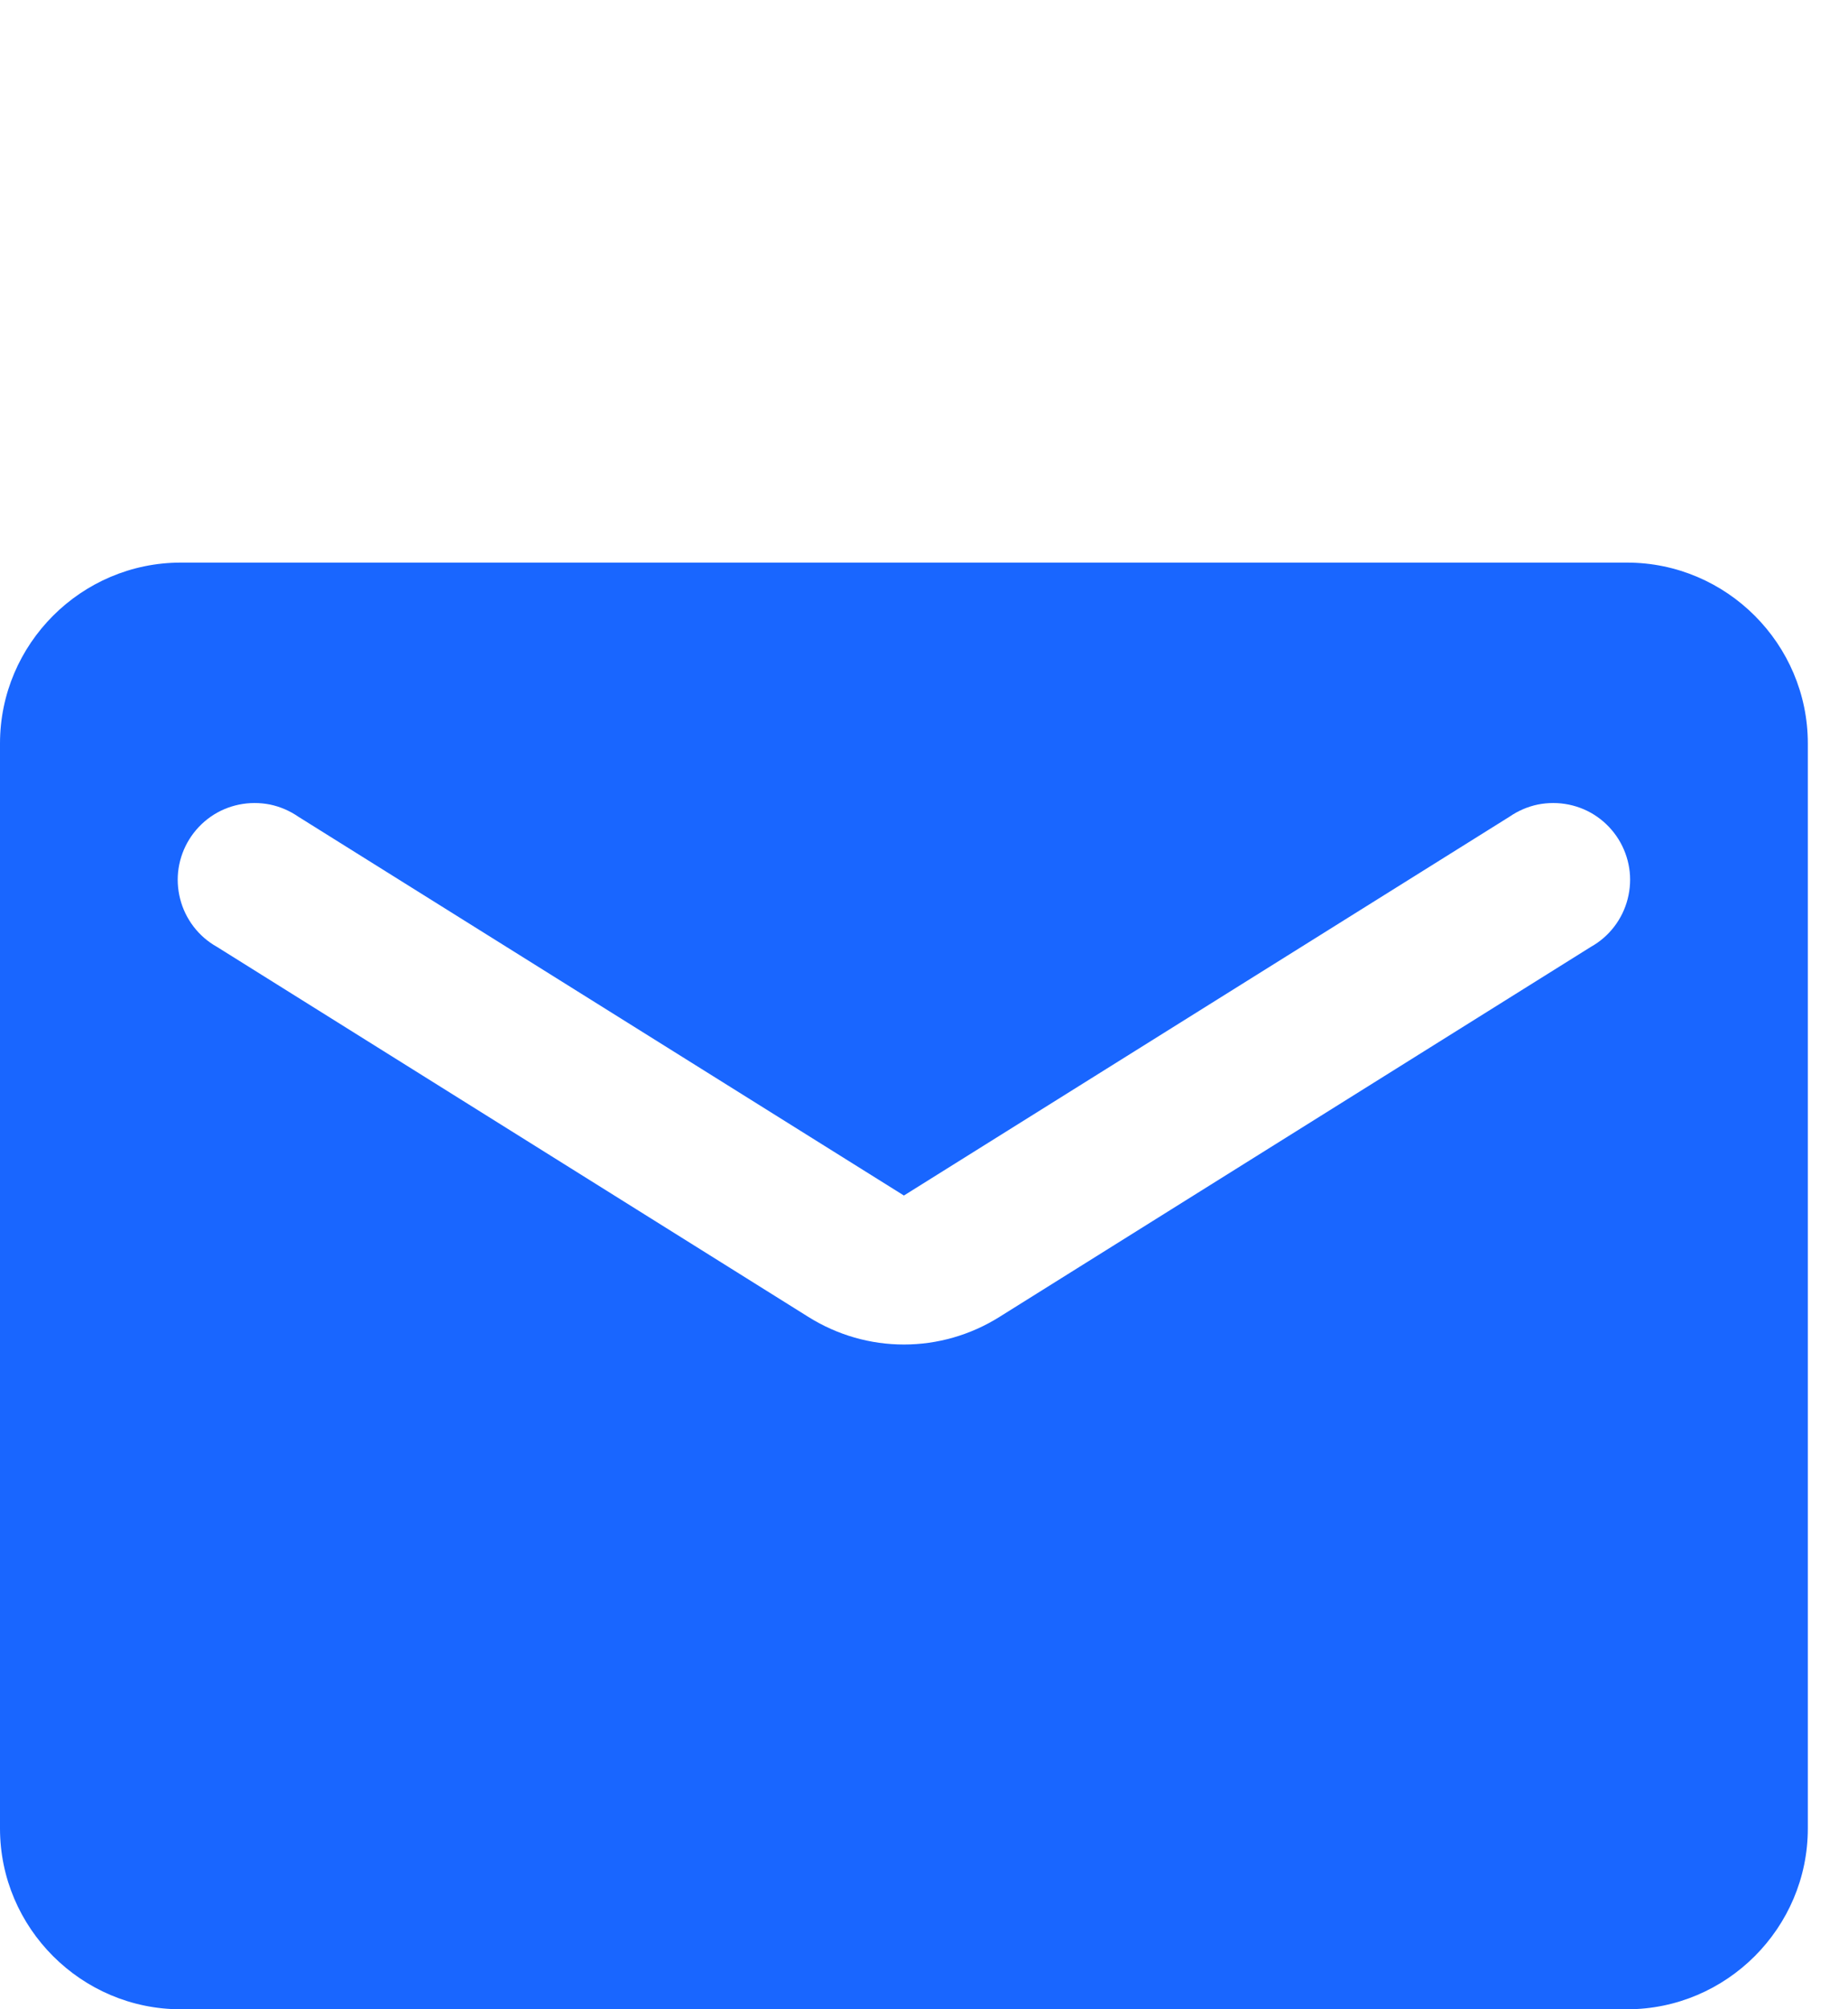 <svg width="23" height="25" viewBox="0 0 23 25" fill="none" xmlns="http://www.w3.org/2000/svg">
<path d="M20.25 7H2.25C1.012 7 0 8.012 0 9.25V22.75C0 23.988 1.012 25 2.25 25H20.25C21.488 25 22.5 23.988 22.5 22.75V9.25C22.5 8.012 21.488 7 20.25 7ZM19.8 11.781L12.443 16.383C11.711 16.844 10.789 16.844 10.057 16.383L2.7 11.781C2.587 11.718 2.488 11.632 2.41 11.53C2.331 11.427 2.274 11.31 2.242 11.184C2.21 11.059 2.203 10.928 2.223 10.801C2.243 10.673 2.289 10.55 2.357 10.441C2.426 10.331 2.516 10.236 2.622 10.162C2.728 10.088 2.848 10.037 2.975 10.011C3.102 9.985 3.232 9.985 3.359 10.01C3.486 10.036 3.606 10.088 3.712 10.161L11.25 14.875L18.788 10.161C18.894 10.088 19.014 10.036 19.141 10.01C19.268 9.985 19.398 9.985 19.525 10.011C19.652 10.037 19.772 10.088 19.878 10.162C19.984 10.236 20.074 10.331 20.143 10.441C20.211 10.55 20.257 10.673 20.277 10.801C20.297 10.928 20.29 11.059 20.258 11.184C20.226 11.31 20.169 11.427 20.09 11.53C20.012 11.632 19.913 11.718 19.8 11.781Z" fill="#1966FF"/>
</svg>
